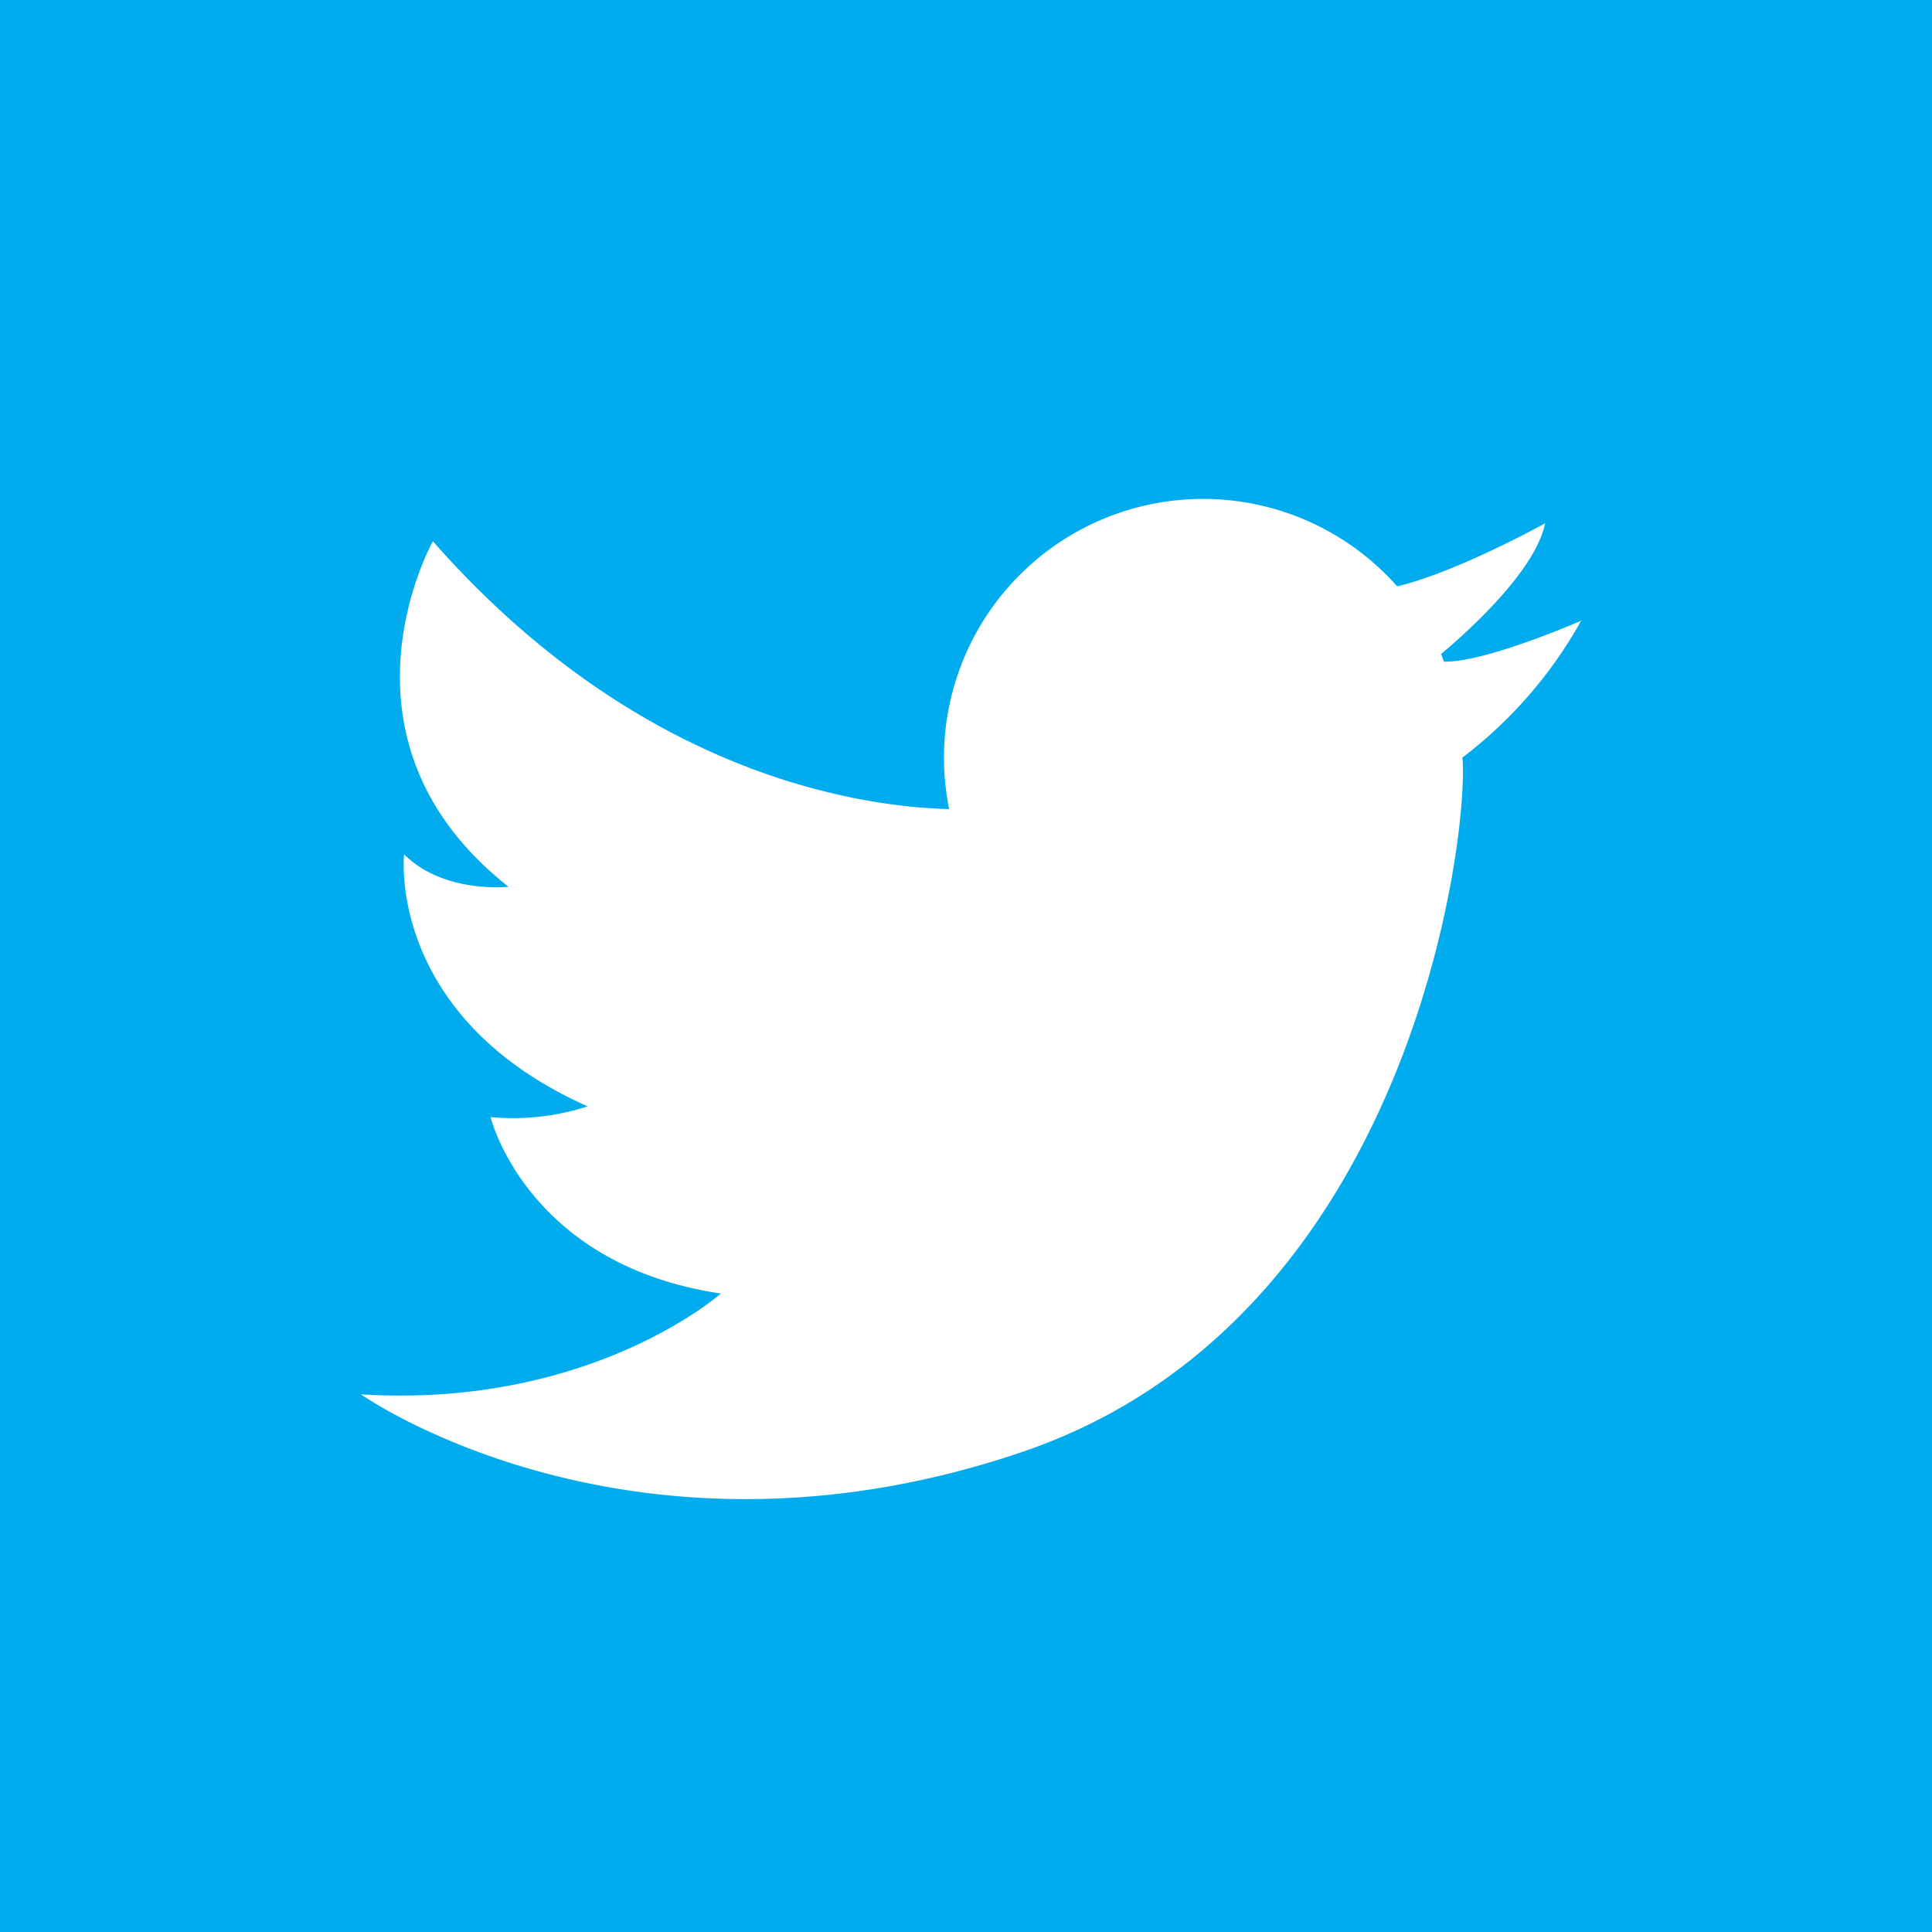 <svg xmlns="http://www.w3.org/2000/svg" viewBox="0 0 122.64 122.64"><defs><style>.cls-1{fill:#00acee;}.cls-2{fill:#fff;}</style></defs><g id="レイヤー_2" data-name="レイヤー 2"><g id="LINE_LOGO" data-name="LINE LOGO"><rect class="cls-1" width="122.64" height="122.64"/><path class="cls-2" d="M100.37,39.4S94.3,42.06,91.66,42c-.06-.16-.12-.32-.19-.48,1.47-1.22,6-5.23,6.61-8.3,0,0-5.64,3.12-9.39,4A16.45,16.45,0,0,0,59.92,48.09a16.79,16.79,0,0,0,.33,3.27c-5.7-.15-19.71-2.16-32.77-17,0,0-7.08,12.56,4.8,21.93,0,0-4.11.46-6.63-2.06,0,0-1.14,10.29,11.65,16a15.3,15.3,0,0,1-6.16.68s2.28,9.37,14.62,11.2c0,0-8.23,7.31-22.85,6.4,0,0,17.14,12.11,42,3.65S93.28,52.66,92.83,48.09A28,28,0,0,0,100.37,39.4Z"/></g></g></svg>